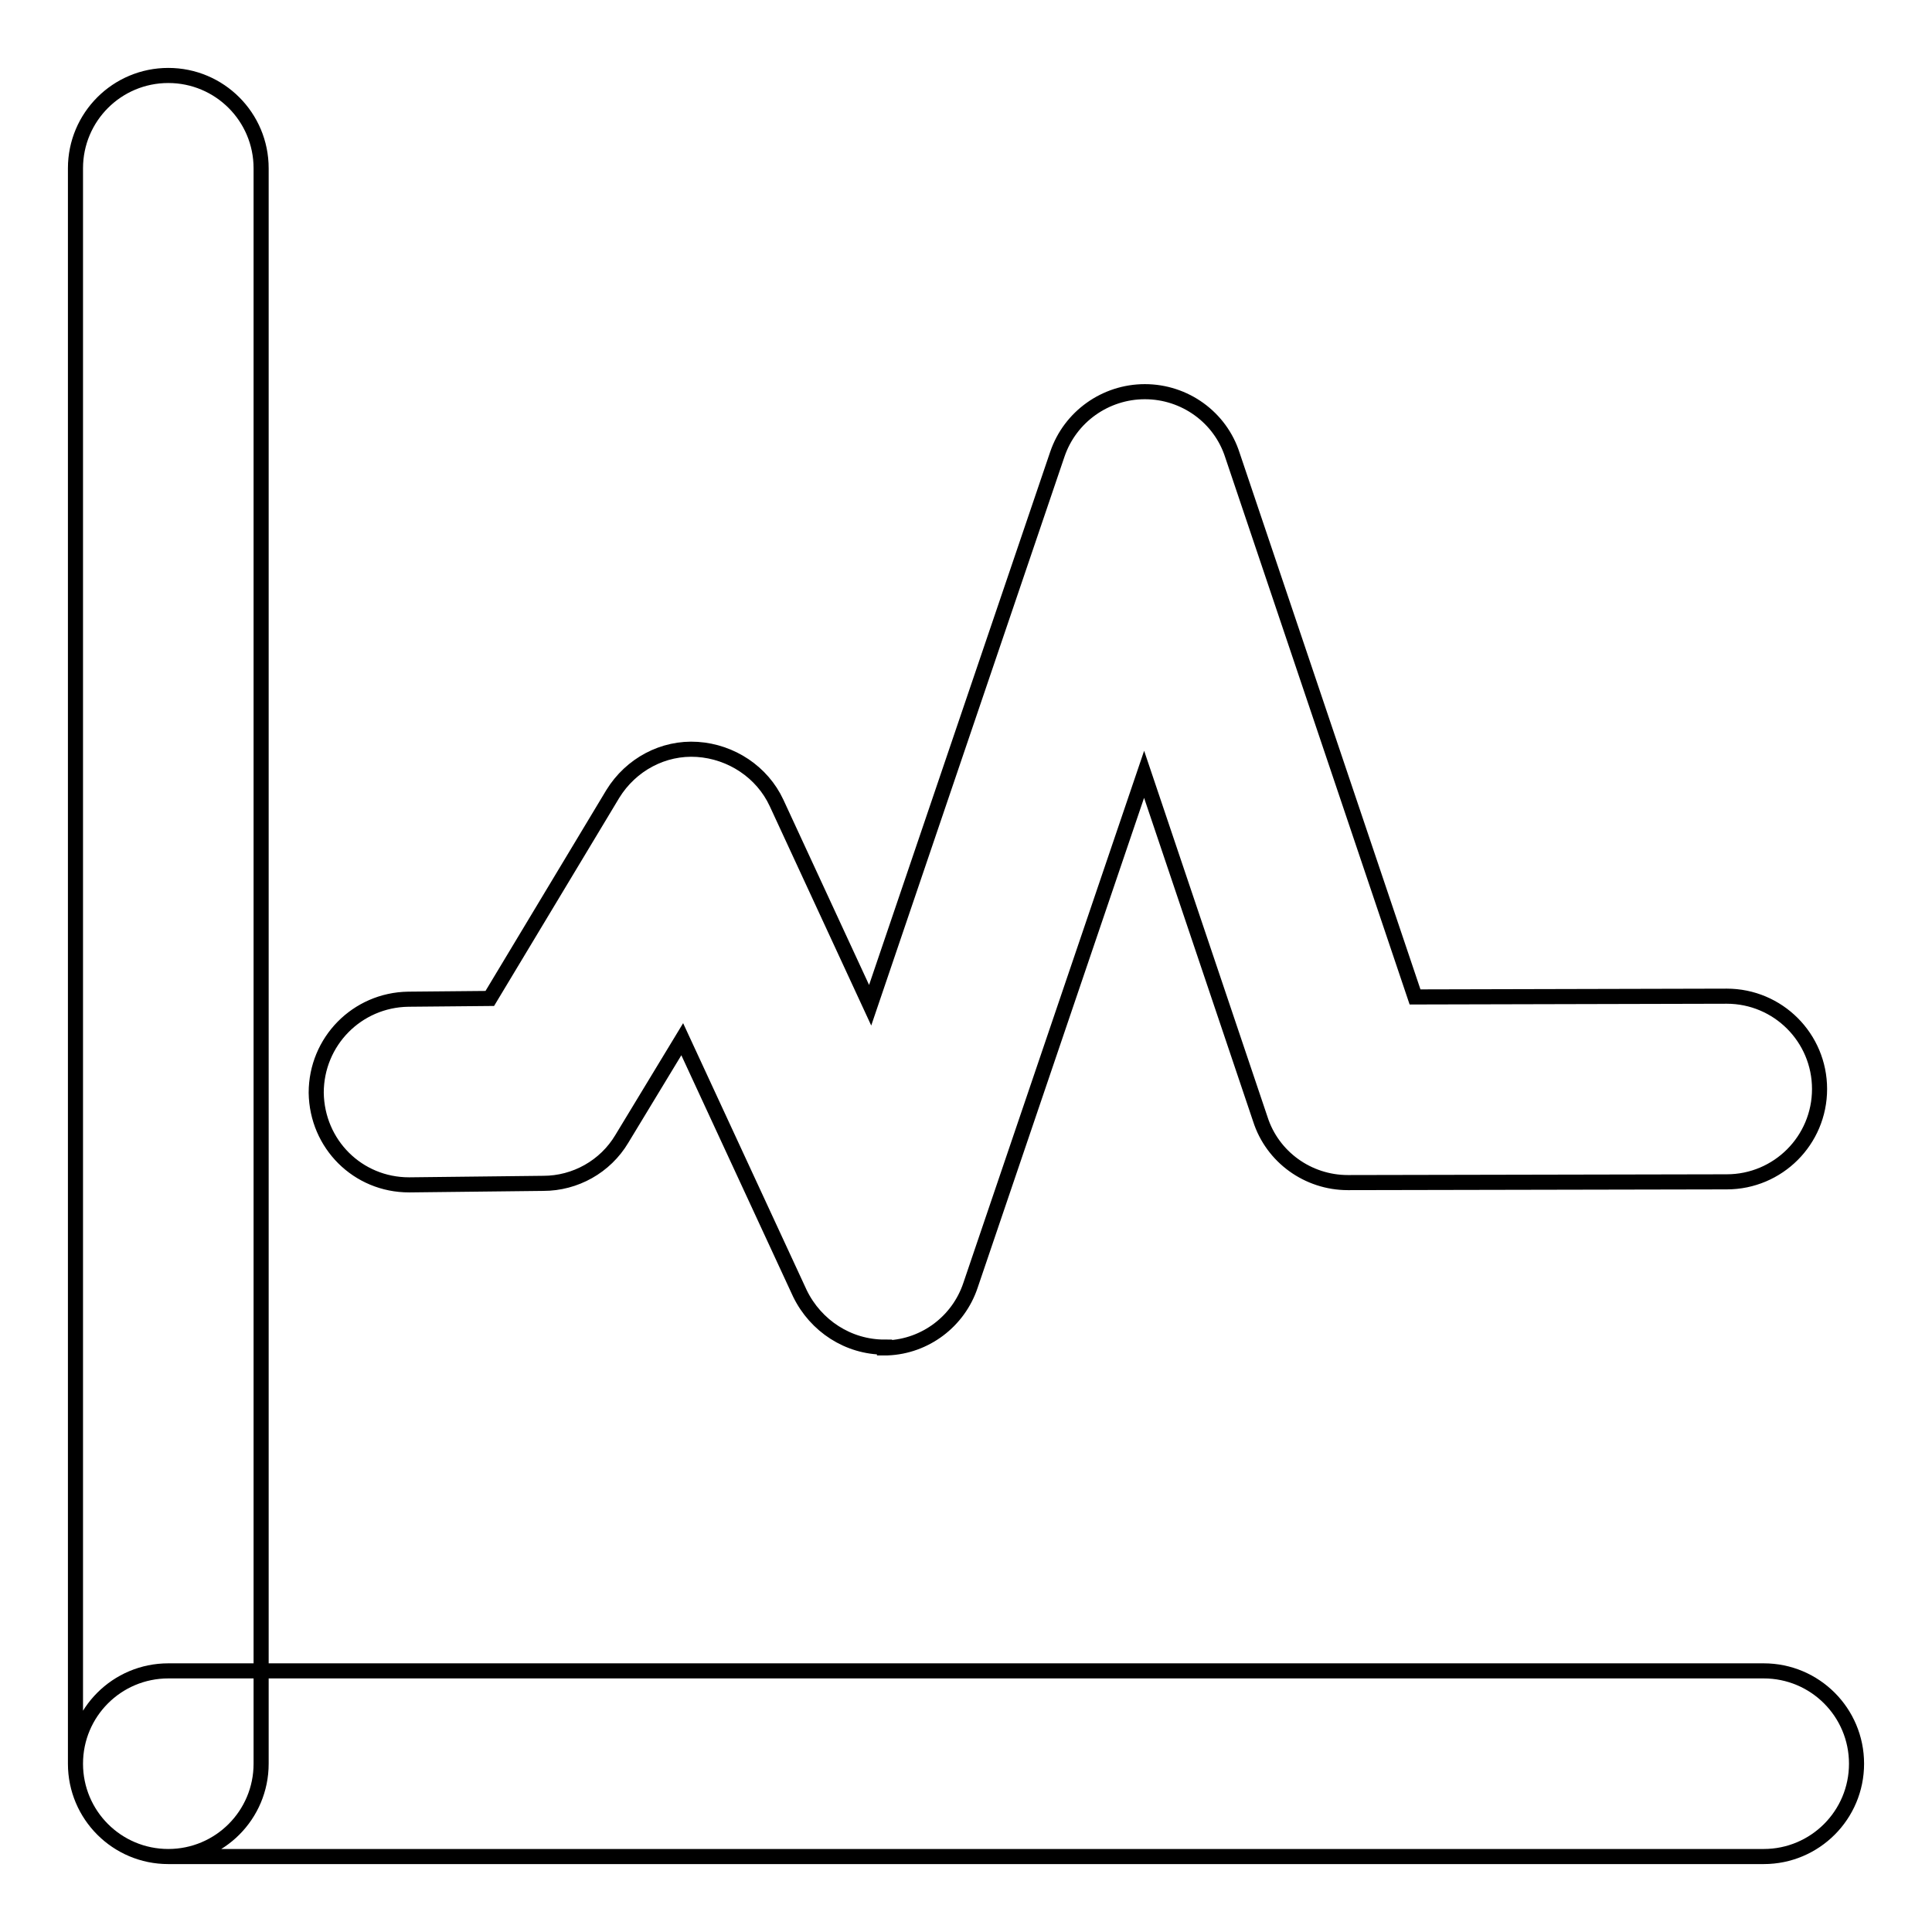 <?xml version="1.0" encoding="utf-8"?>
<!-- Svg Vector Icons : http://www.onlinewebfonts.com/icon -->
<!DOCTYPE svg PUBLIC "-//W3C//DTD SVG 1.1//EN" "http://www.w3.org/Graphics/SVG/1.1/DTD/svg11.dtd">
<svg version="1.1" xmlns="http://www.w3.org/2000/svg" xmlns:xlink="http://www.w3.org/1999/xlink" x="0px" y="0px" viewBox="0 0 256 256" enable-background="new 0 0 256 256" xml:space="preserve">
<g> <path stroke-width="2" fill-opacity="0" stroke="#000000"  d="M22.3,10c6.8,0,12.3,5.5,12.3,12.3v211.4c0,6.8-5.5,12.3-12.3,12.3c-6.8,0-12.3-5.5-12.3-12.3V22.3 C10,15.5,15.5,10,22.3,10z M246,233.7c0,6.8-5.5,12.3-12.3,12.3H22.3c-6.8,0-12.3-5.5-12.3-12.3c0-6.8,5.5-12.3,12.3-12.3h211.4 C240.5,221.4,246,226.9,246,233.7z M117.2,178.5c-4.8,0-9.1-2.8-11.2-7.1l-15.6-33.7l-8,13.2c-2.2,3.7-6.2,5.9-10.4,5.9L54.3,157 h-0.1c-6.8,0-12.2-5.4-12.3-12.2c0-6.8,5.4-12.3,12.2-12.4l10.8-0.1l16.3-27.1c2.4-3.9,6.7-6.2,11.2-5.9c4.5,0.3,8.6,3,10.5,7.1 l12.4,26.8l24.8-73c1.7-5,6.4-8.3,11.6-8.3h0c5.3,0,10,3.4,11.6,8.4l24.2,71.8l41.3-0.1h0c6.8,0,12.3,5.5,12.3,12.3 c0,6.8-5.5,12.3-12.3,12.3l-50.2,0.1h0c-5.3,0-10-3.4-11.6-8.4l-15.4-45.7l-23,67.7c-1.6,4.8-6,8.1-11,8.3H117.2L117.2,178.5z"/></g>
</svg>